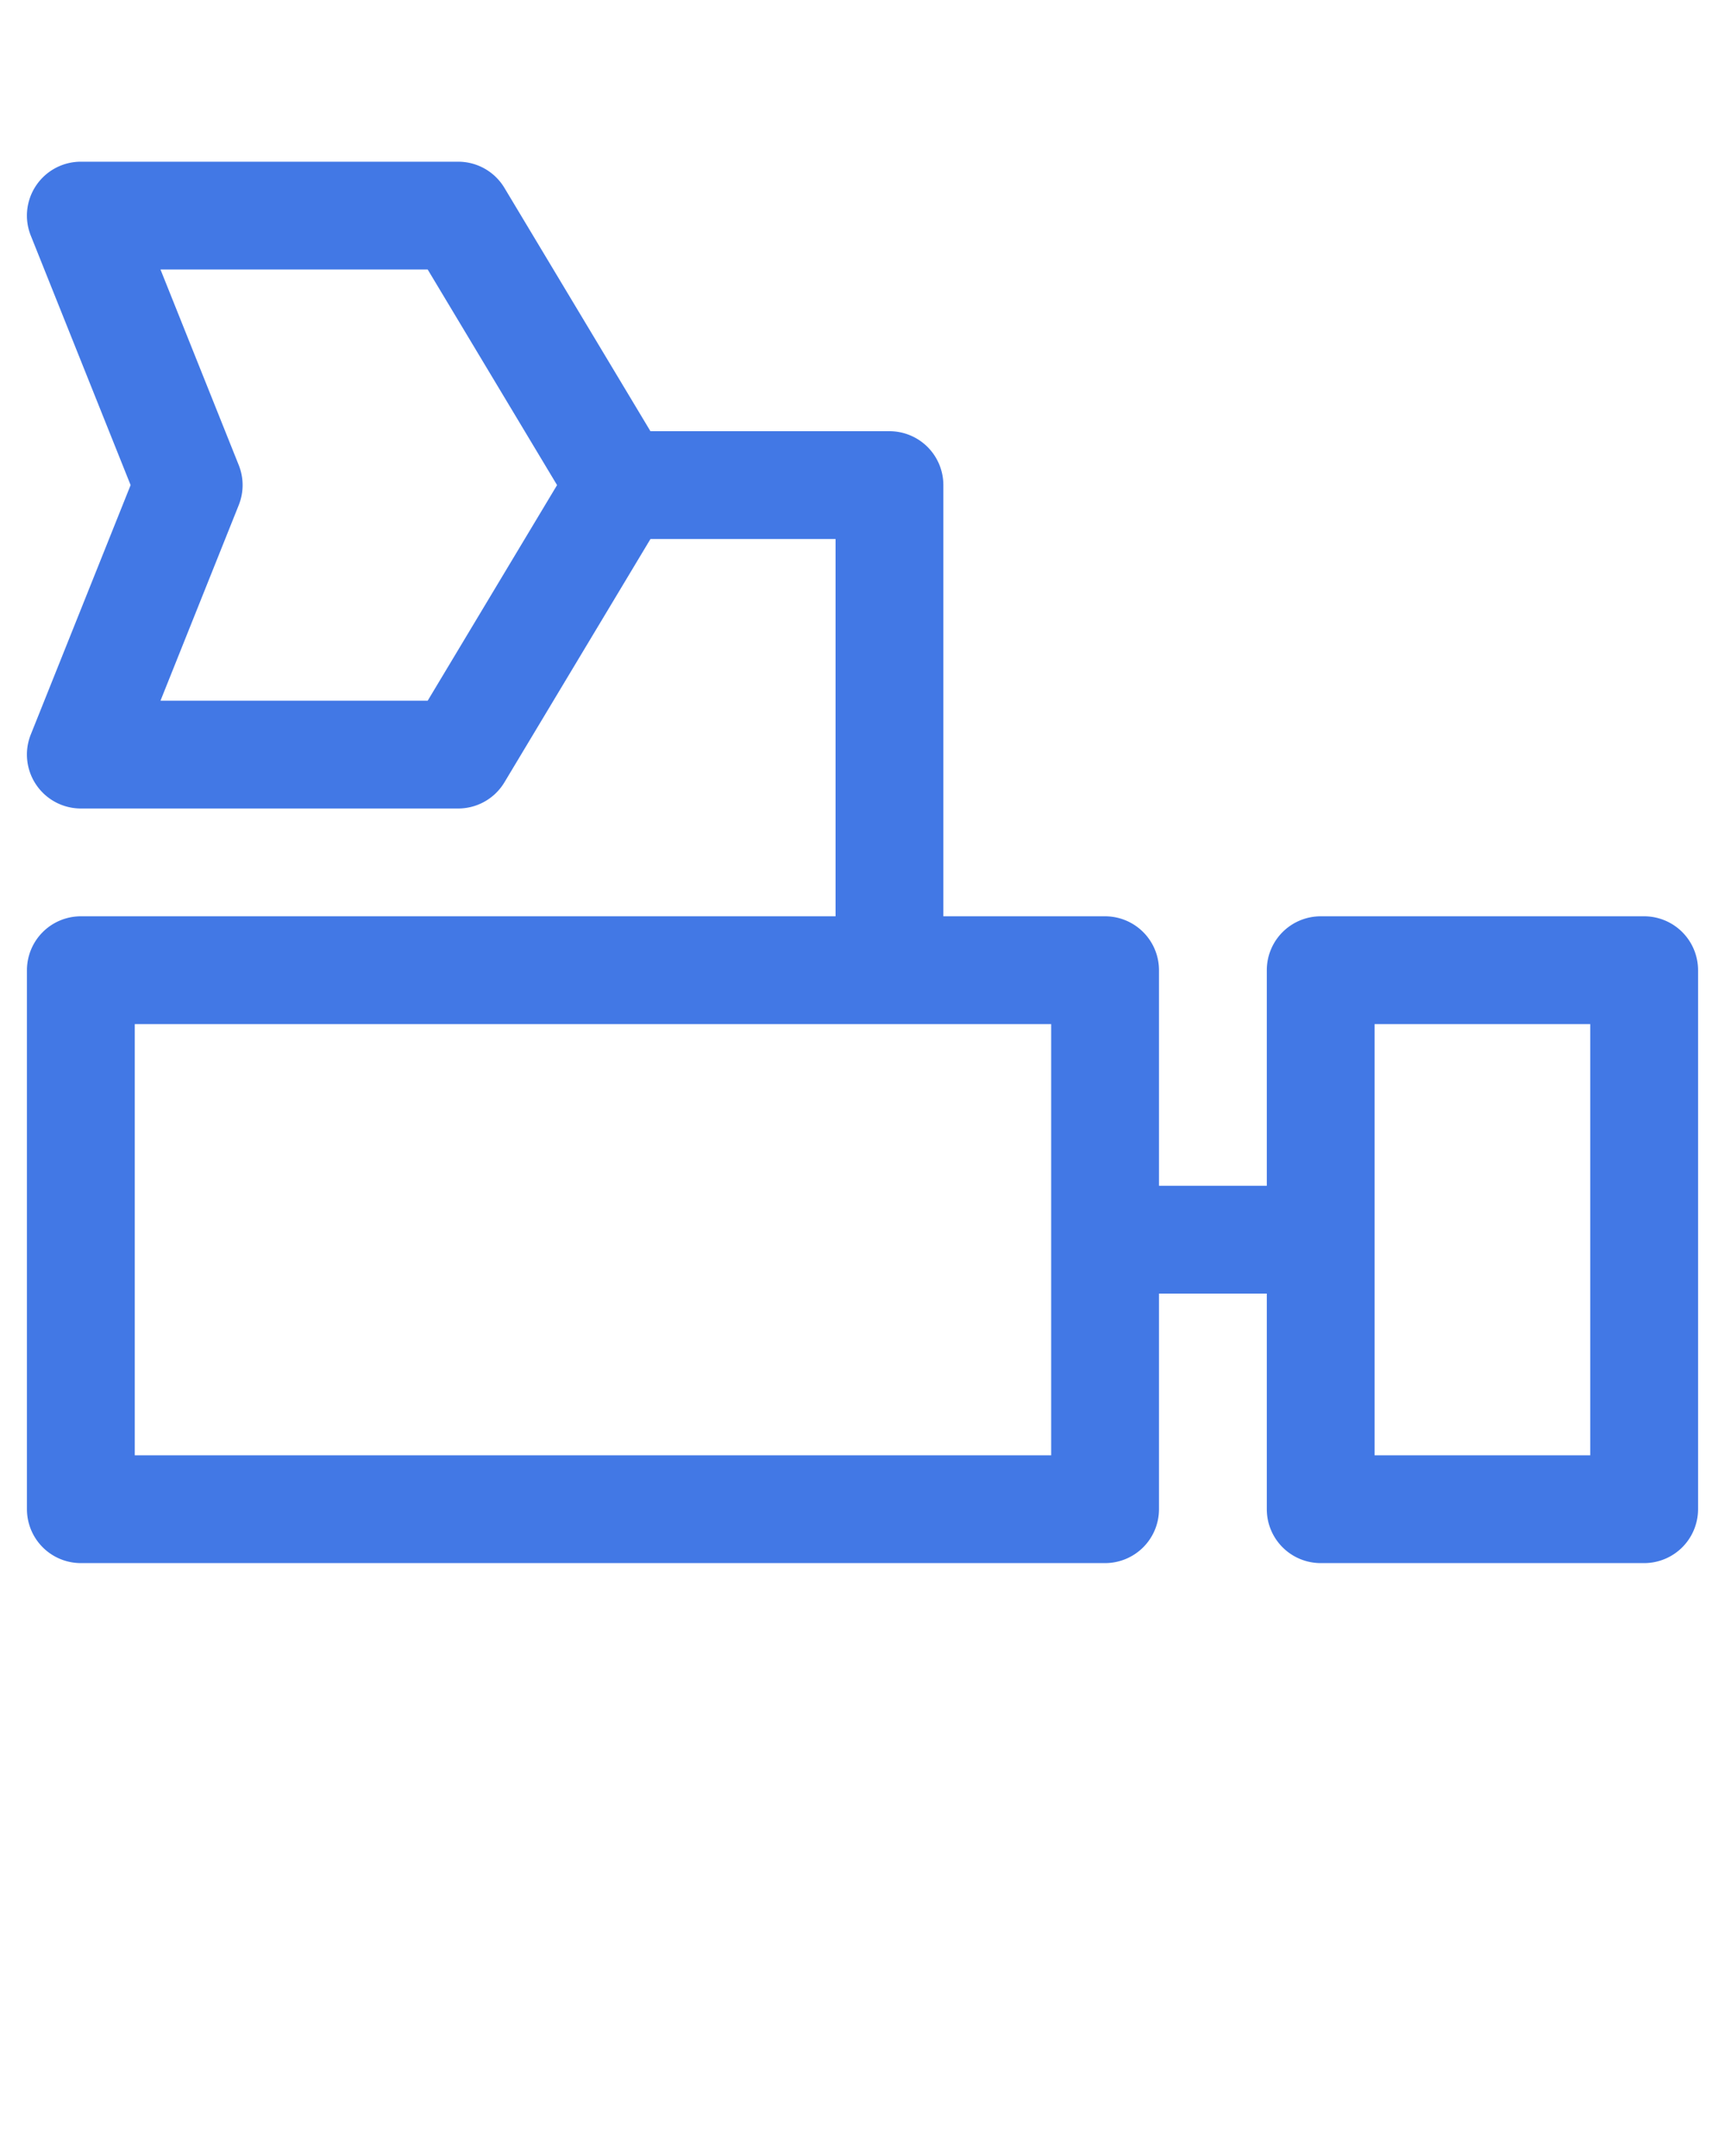 <svg xmlns="http://www.w3.org/2000/svg" viewBox="0 0 64 80" xml:space="preserve" fill="#4278e5" stroke="#4278e5" stroke-width="2"><path d="M61 35H49a1 1 0 0 0-1 1v9h-6v-9a1 1 0 0 0-1-1h-7V18a1 1 0 0 0-1-1h-9.434l-5.709-9.515A1 1 0 0 0 17 7H3a1 1 0 0 0-.929 1.372L5.923 18 2.07 27.628A1.002 1.002 0 0 0 3 29h14a1 1 0 0 0 .857-.485L23.567 19H32v16H3a1 1 0 0 0-1 1v20a1 1 0 0 0 1 1h38a1 1 0 0 0 1-1v-9h6v9a1 1 0 0 0 1 1h12a1 1 0 0 0 1-1V36a1 1 0 0 0-1-1zm-44.566-8H4.477l3.452-8.628a1 1 0 0 0 0-.744L4.477 9h11.957l5.4 9zM40 55H4V37h36zm20 0H50V37h10z"/></svg>